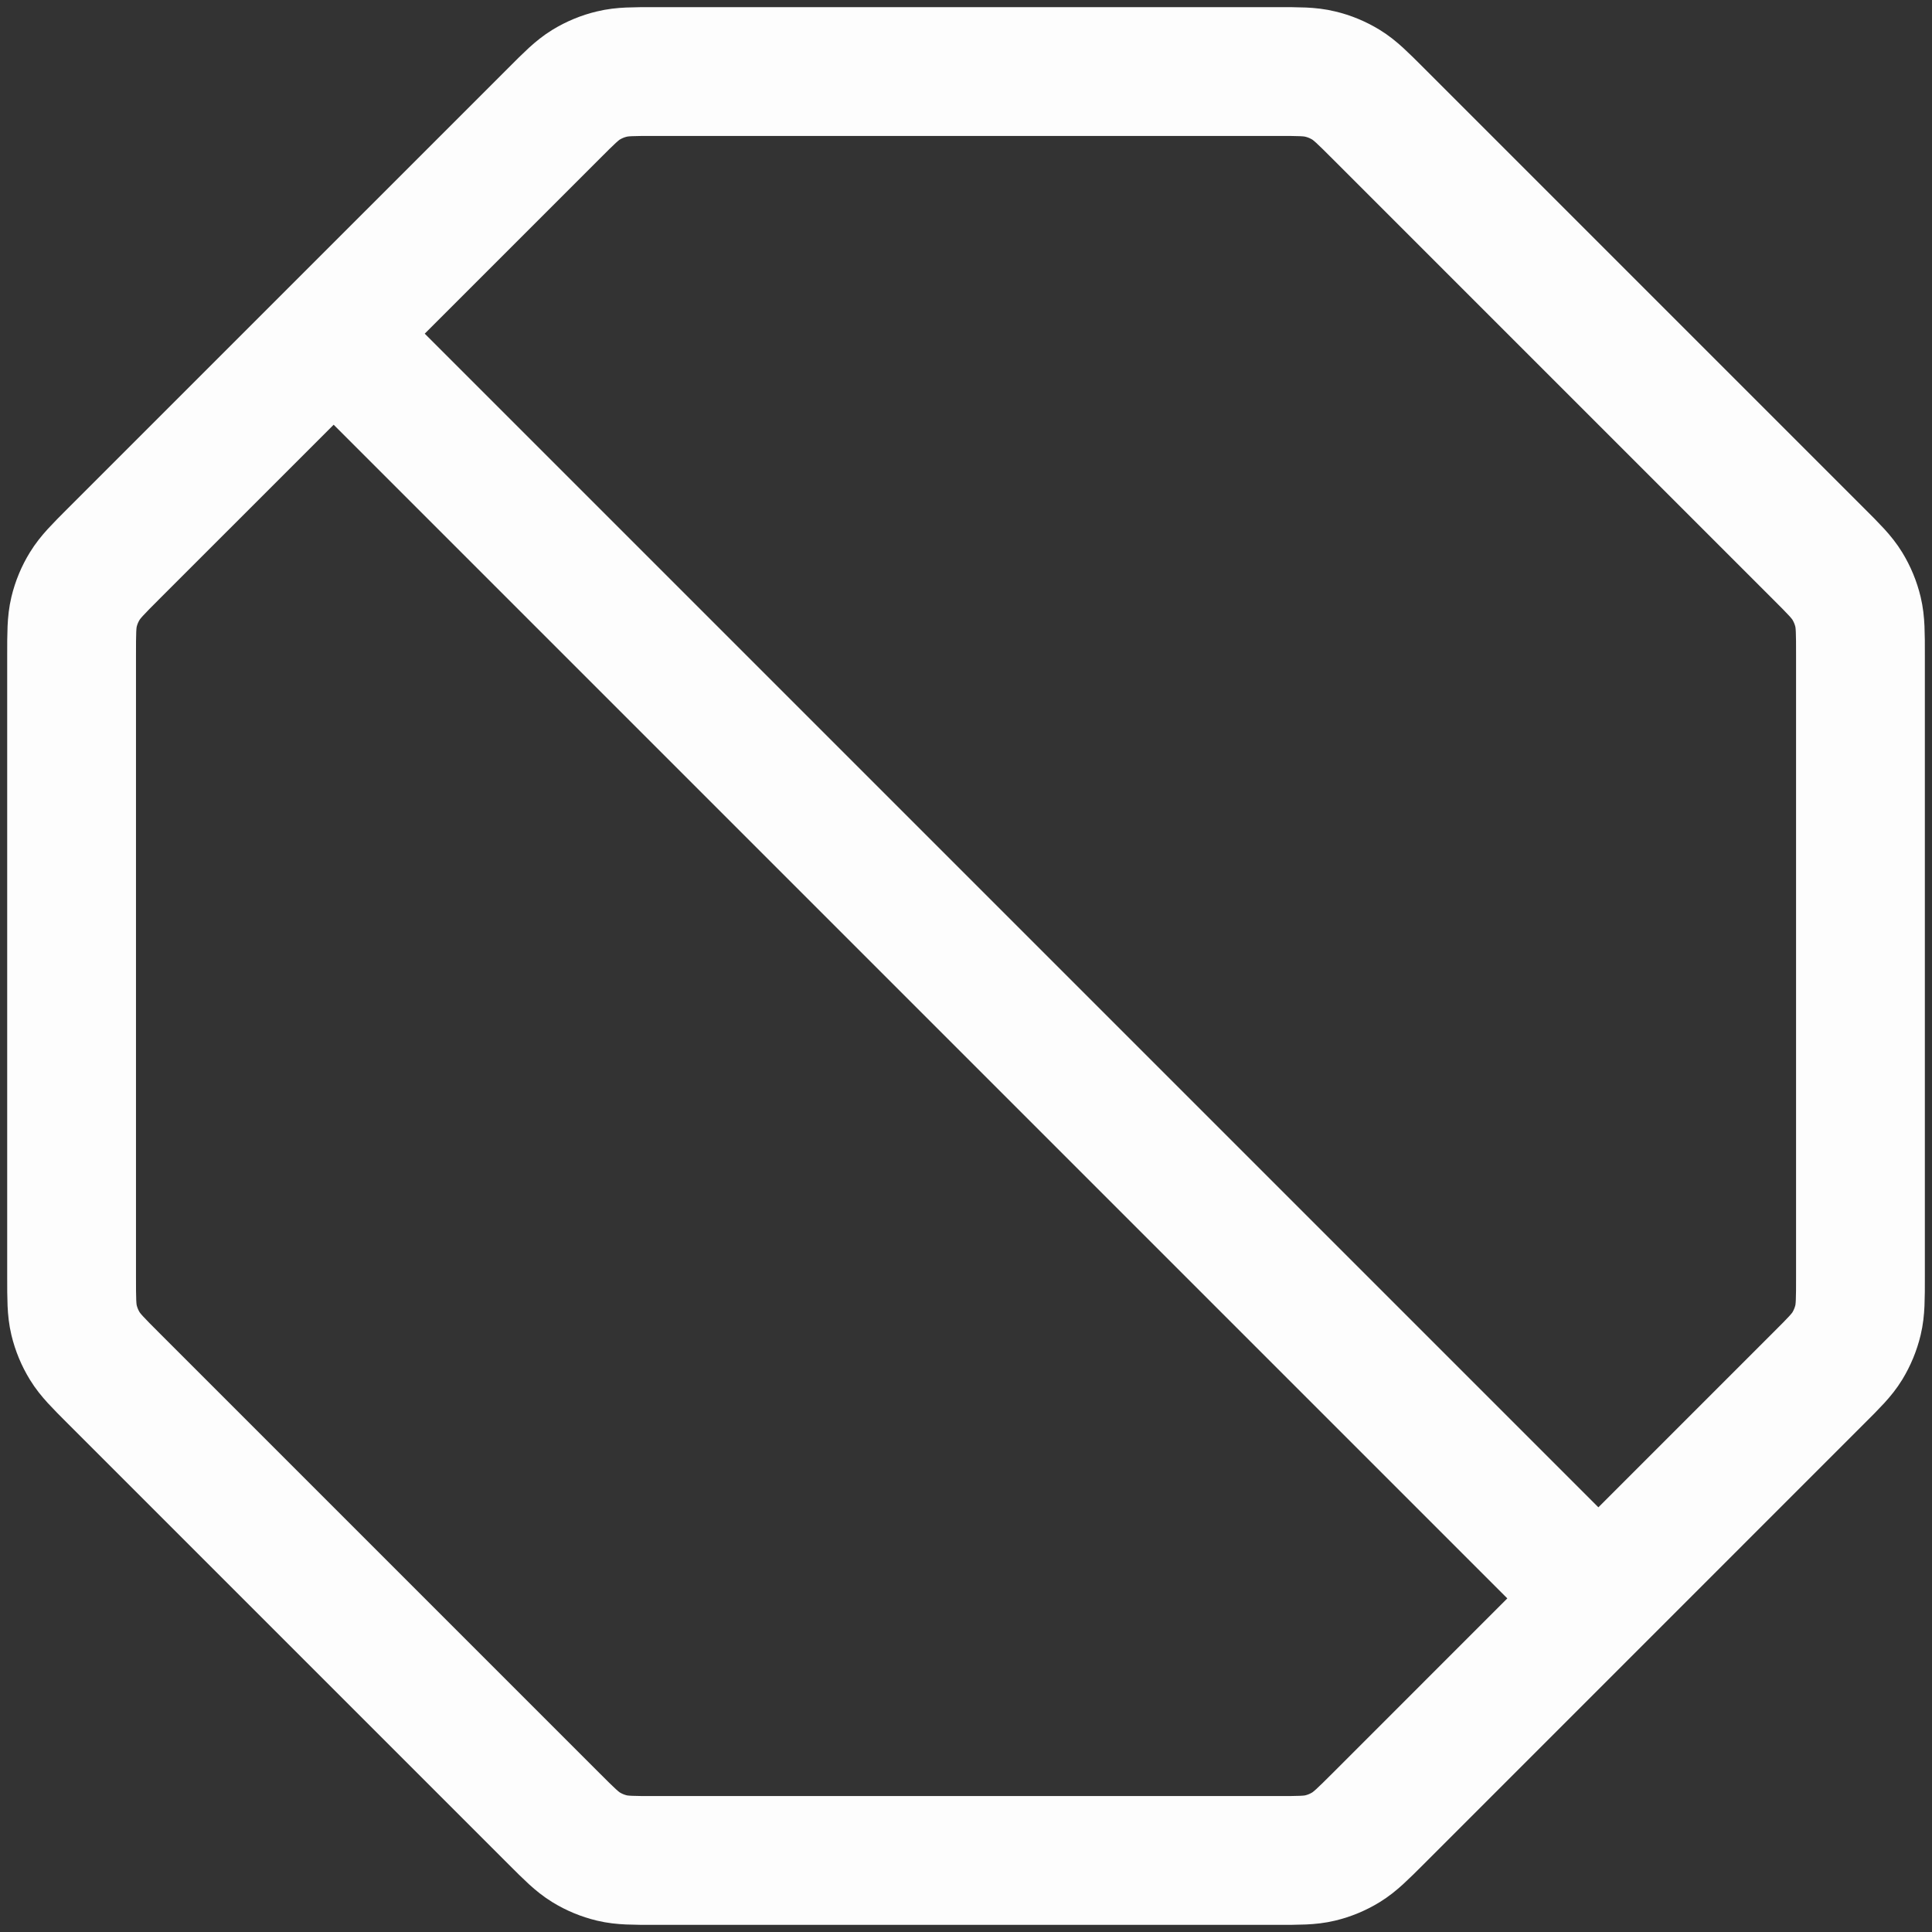 <svg width="36" height="36" viewBox="0 0 36 36" fill="none" xmlns="http://www.w3.org/2000/svg">
<rect x="0" y="0" width="36" height="36" fill="#333333" stroke="none"/>
<path d="M6.217 6.217L29.784 29.784M1.334 12.205V23.796C1.334 24.203 1.334 24.407 1.38 24.599C1.421 24.769 1.488 24.931 1.58 25.081C1.683 25.249 1.827 25.393 2.115 25.681L10.32 33.886C10.608 34.174 10.752 34.318 10.92 34.421C11.069 34.513 11.232 34.58 11.402 34.621C11.594 34.667 11.798 34.667 12.205 34.667H23.796C24.204 34.667 24.408 34.667 24.599 34.621C24.769 34.58 24.932 34.513 25.081 34.421C25.249 34.318 25.393 34.174 25.682 33.886L33.886 25.681C34.175 25.393 34.319 25.249 34.422 25.081C34.513 24.931 34.58 24.769 34.621 24.599C34.667 24.407 34.667 24.203 34.667 23.796V12.205C34.667 11.797 34.667 11.593 34.621 11.401C34.58 11.231 34.513 11.069 34.422 10.92C34.319 10.752 34.175 10.607 33.886 10.319L25.682 2.115C25.393 1.826 25.249 1.682 25.081 1.579C24.932 1.488 24.769 1.42 24.599 1.38C24.408 1.333 24.204 1.333 23.796 1.333H12.205C11.798 1.333 11.594 1.333 11.402 1.38C11.232 1.42 11.069 1.488 10.92 1.579C10.752 1.682 10.608 1.826 10.32 2.115L2.115 10.319C1.827 10.607 1.683 10.752 1.58 10.92C1.488 11.069 1.421 11.231 1.38 11.401C1.334 11.593 1.334 11.797 1.334 12.205Z" stroke="#FDFDFD" stroke-width="2.4" stroke-linecap="round" stroke-linejoin="round"/>
</svg>
